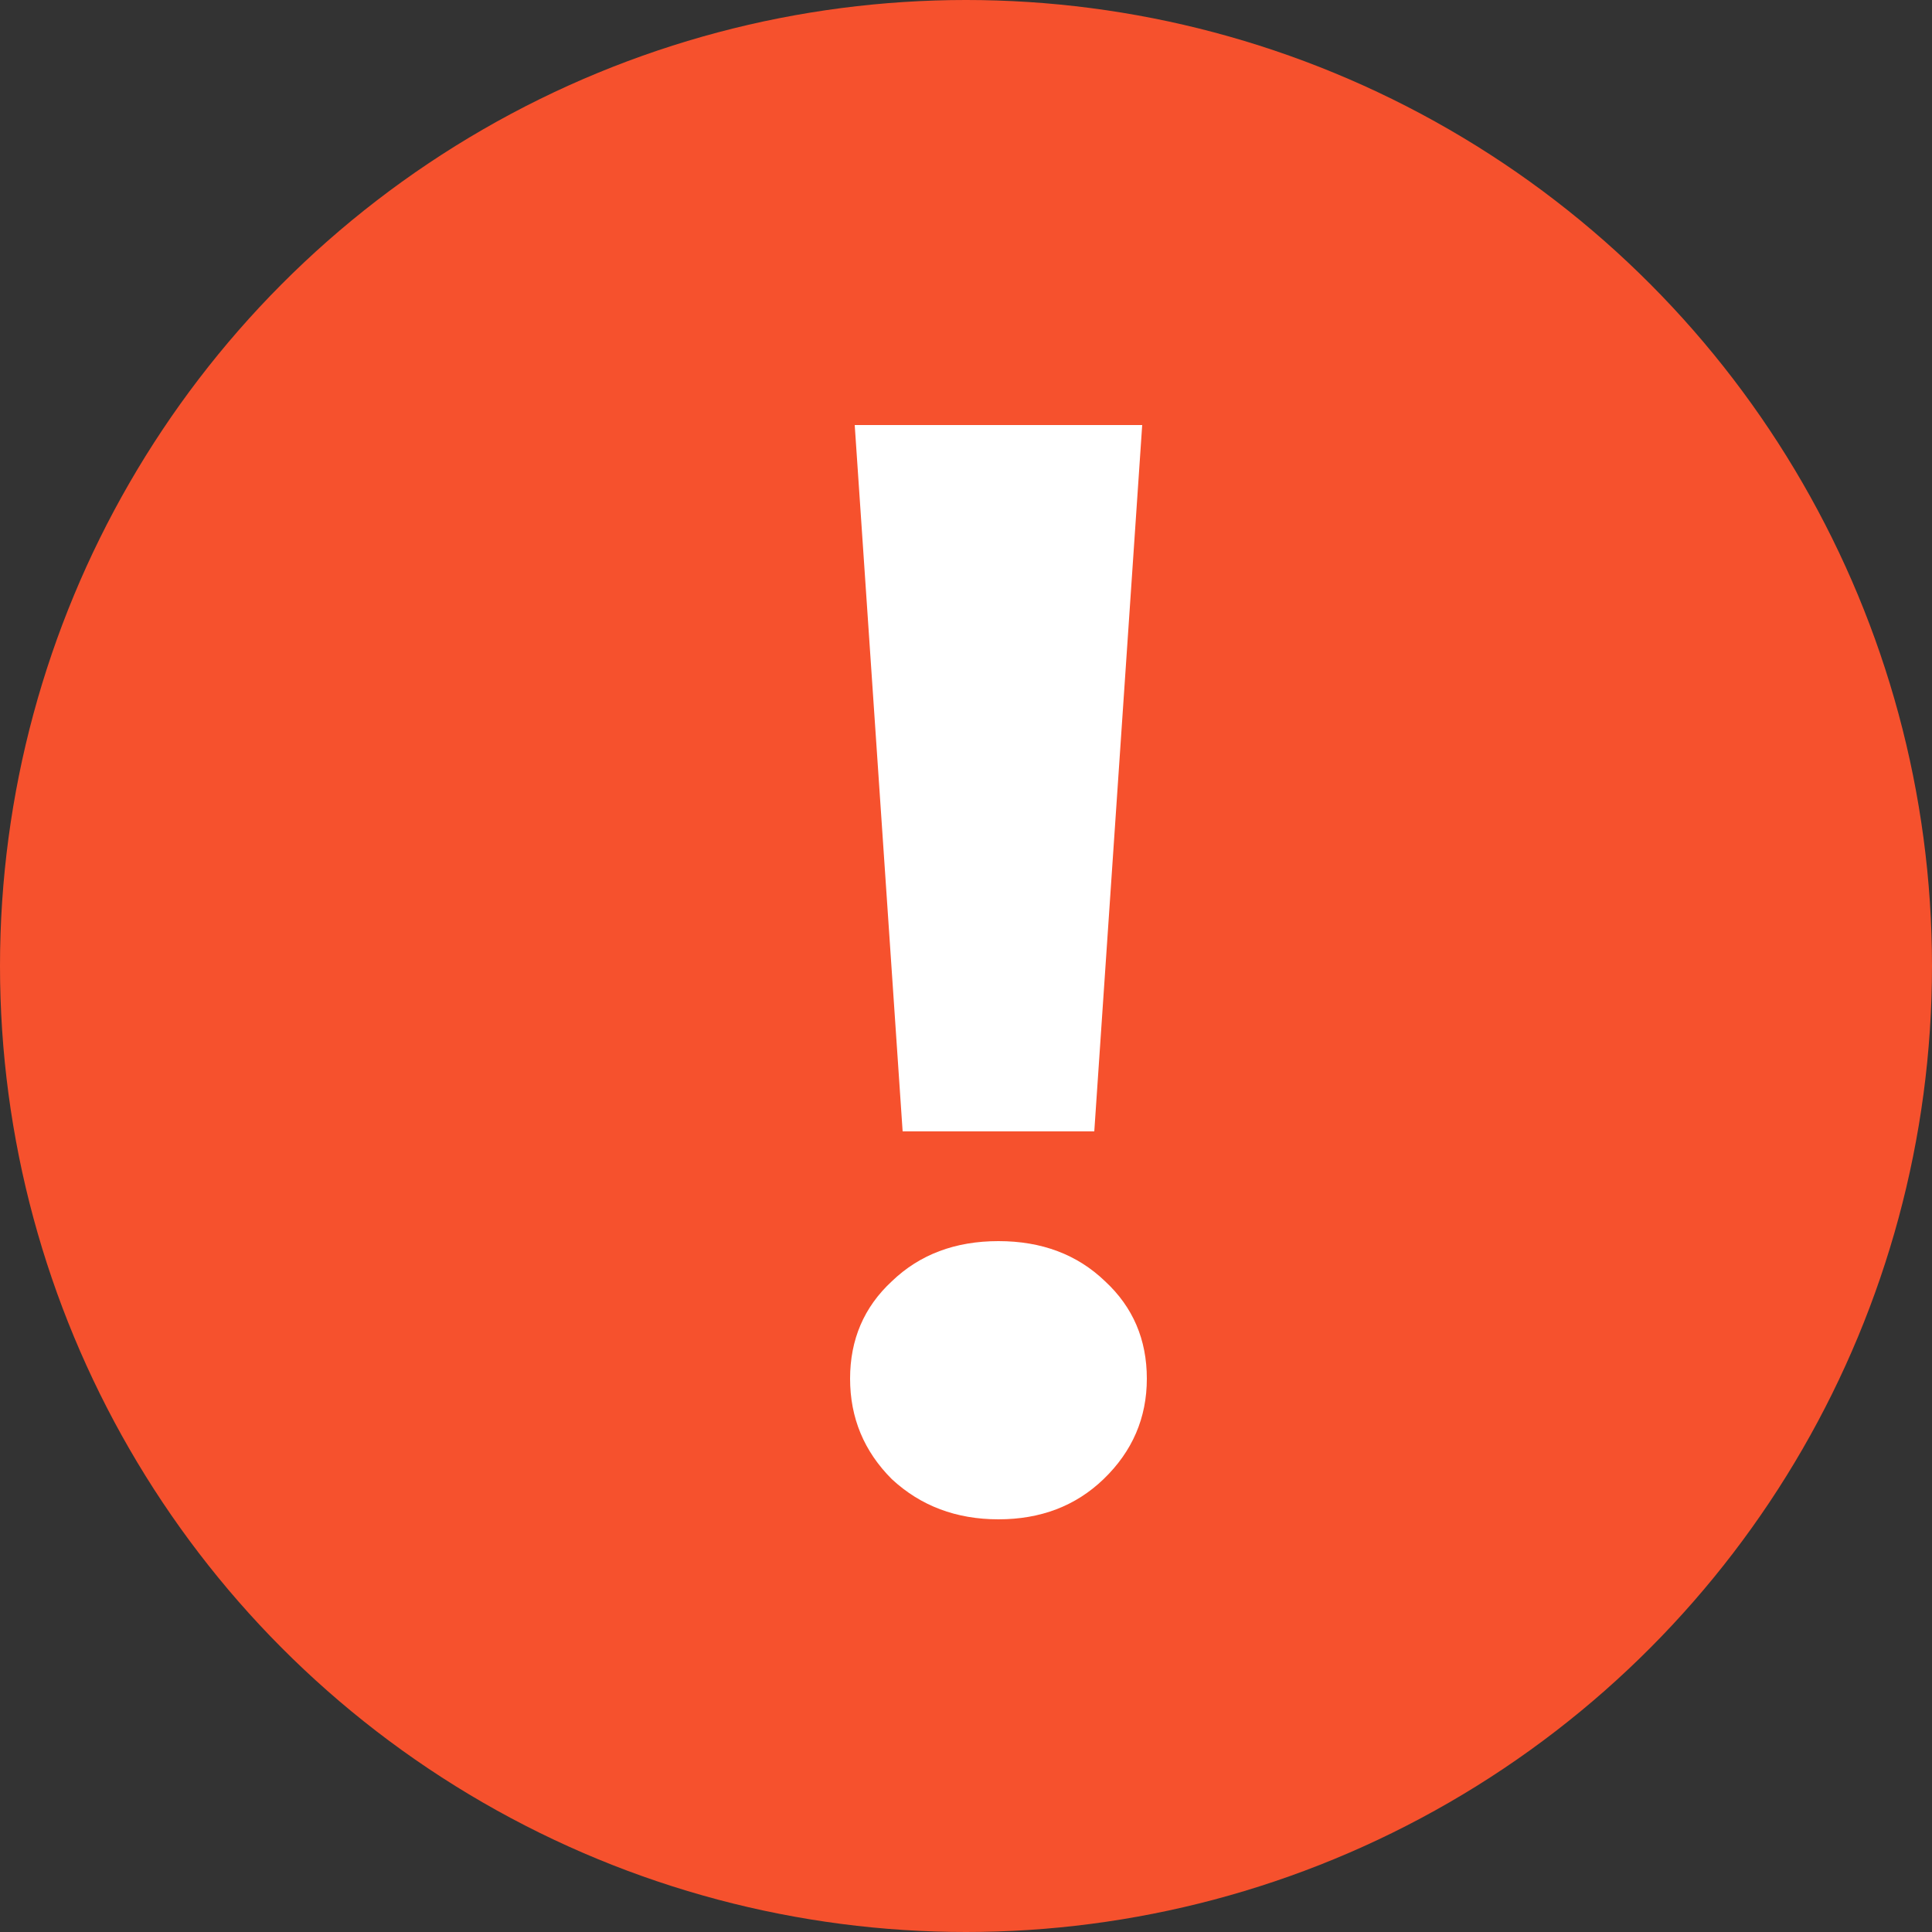 <svg width="50" height="50" viewBox="0 0 50 50" fill="none" xmlns="http://www.w3.org/2000/svg">
<rect x="0" y="0" width="50" height="50" fill="#333333" stroke="none"/>
<circle cx="25" cy="25" r="25" fill="#F6512D"/>
<path d="M22.12 11H29.56L28.32 29.28H23.36L22.12 11ZM25.84 39.32C24.747 39.32 23.827 38.973 23.08 38.28C22.36 37.56 22 36.693 22 35.68C22 34.667 22.36 33.827 23.08 33.16C23.8 32.467 24.72 32.12 25.84 32.12C26.96 32.12 27.88 32.467 28.6 33.16C29.32 33.827 29.68 34.667 29.68 35.68C29.68 36.693 29.307 37.56 28.56 38.28C27.84 38.973 26.933 39.32 25.84 39.32Z" fill="white"/>
</svg>
